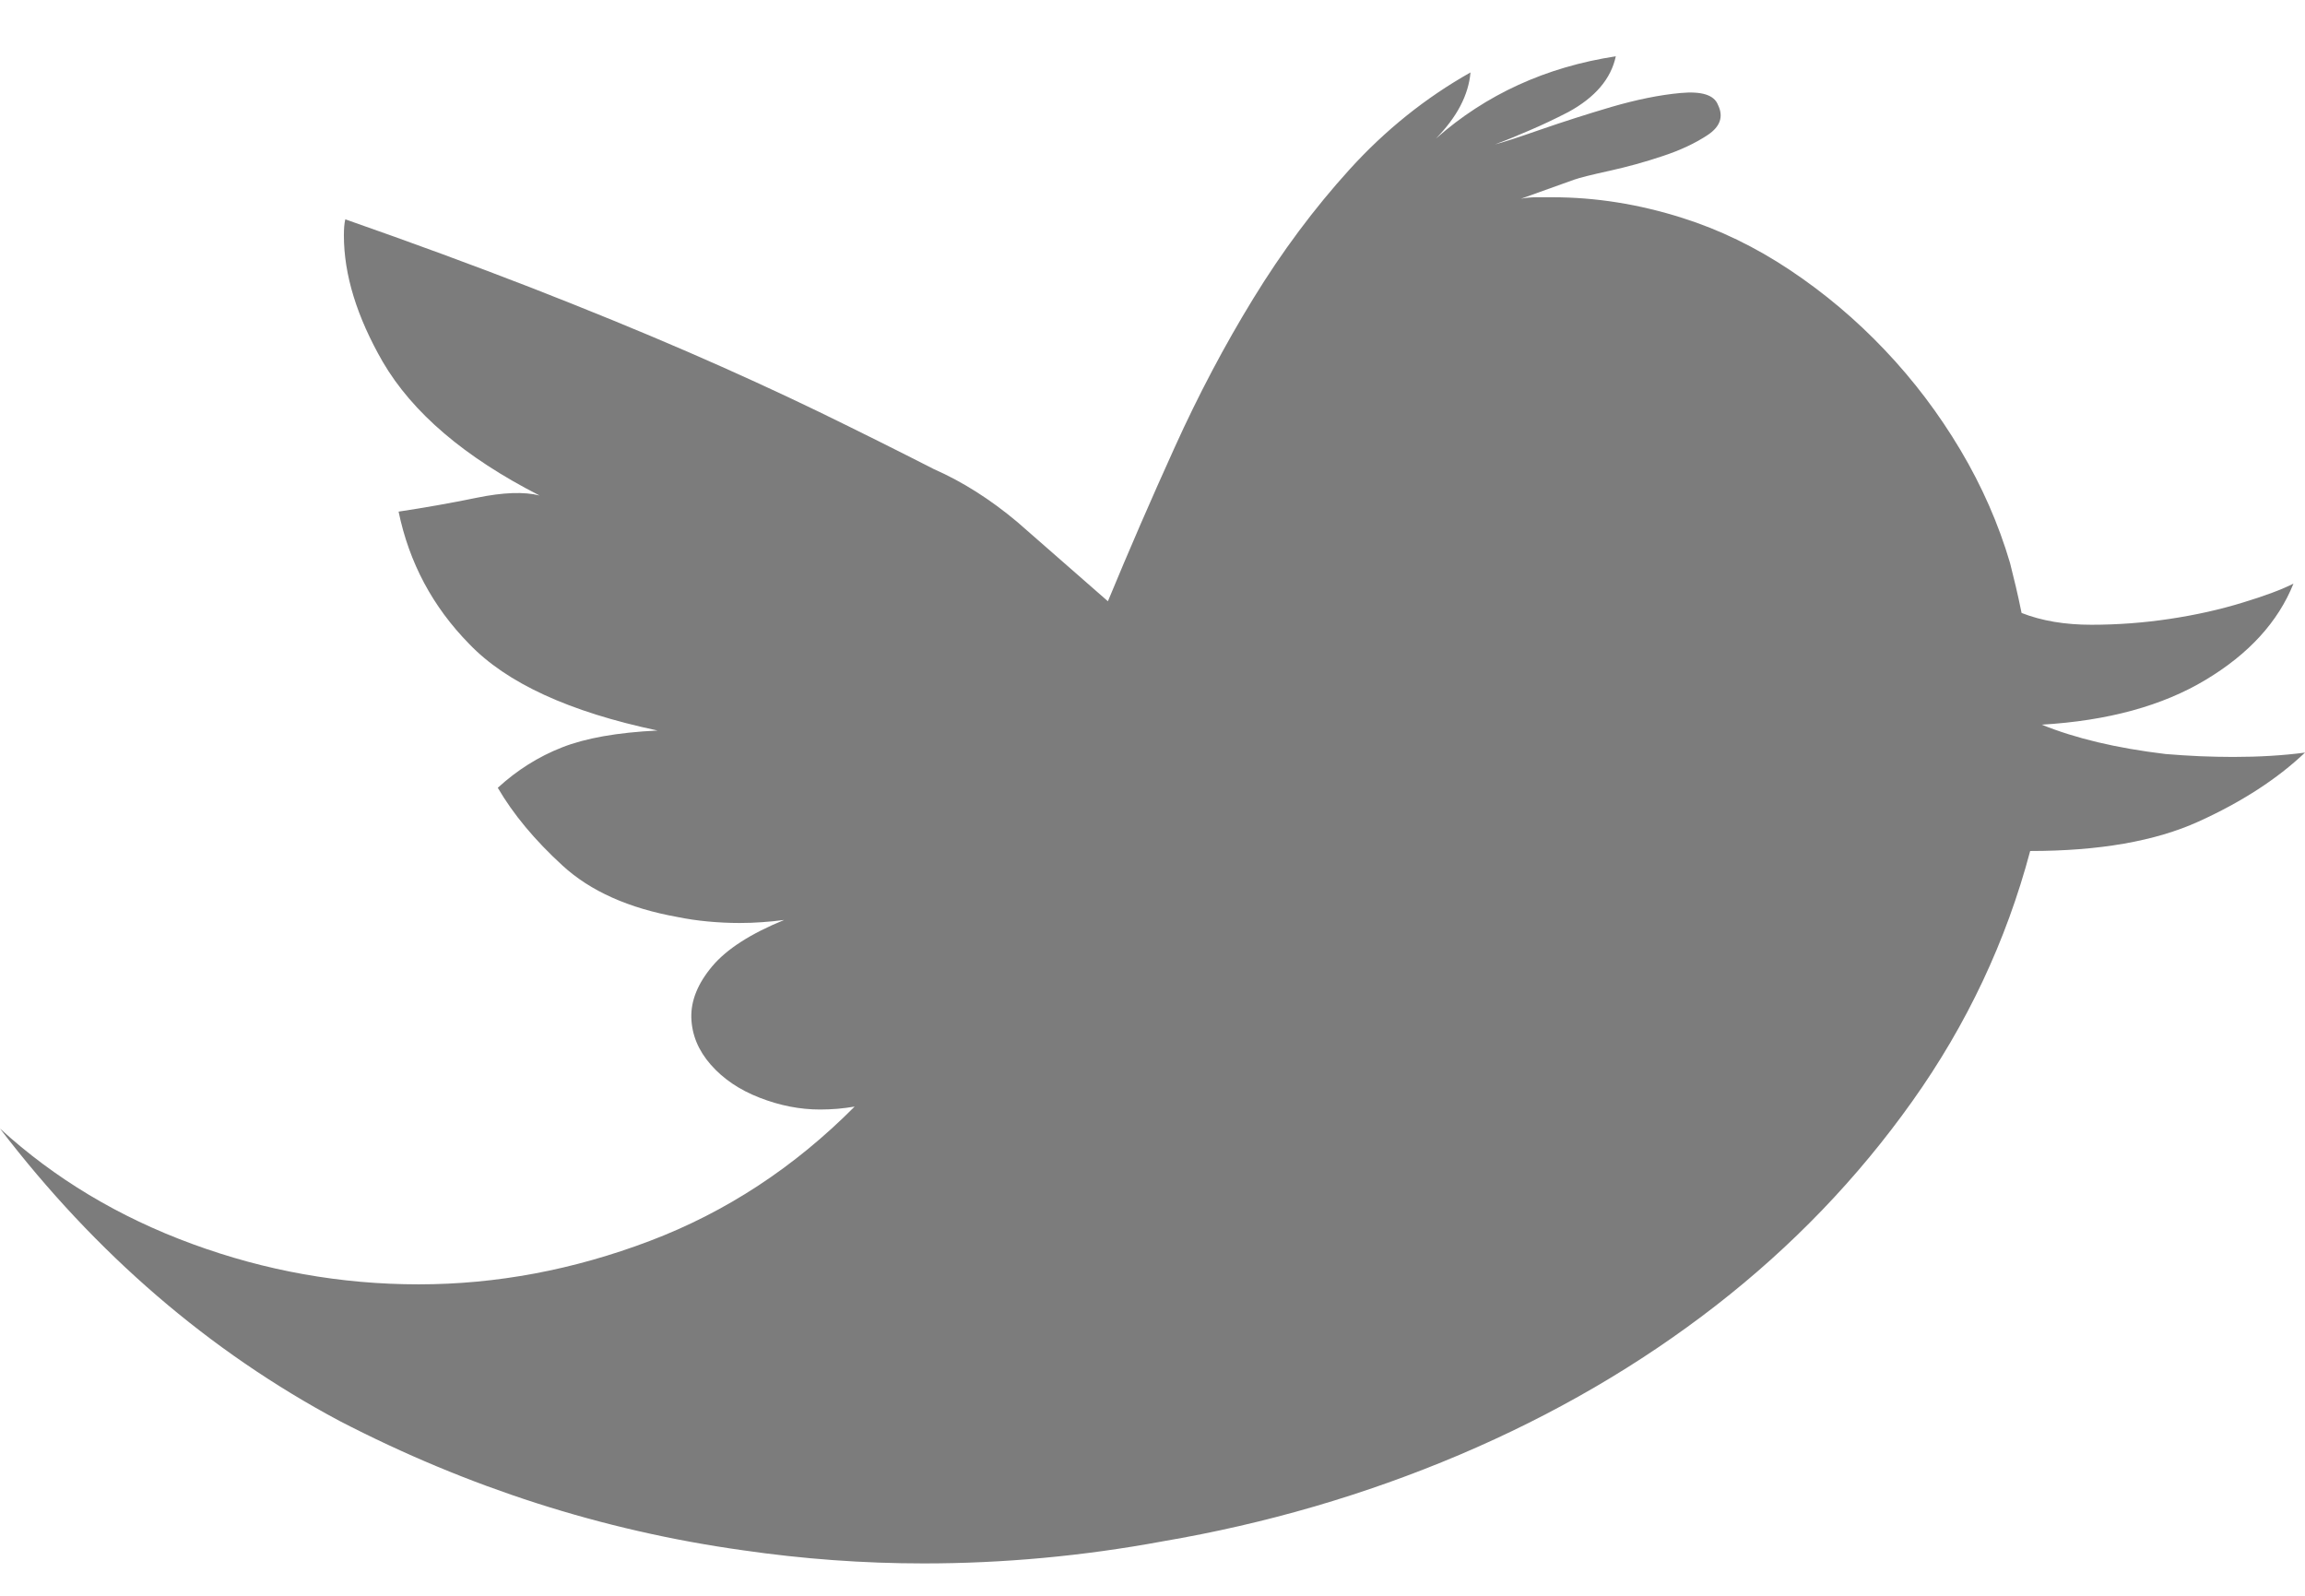 <?xml version="1.0" encoding="UTF-8"?>
<svg width="26px" height="18px" viewBox="0 0 26 18" version="1.1" xmlns="http://www.w3.org/2000/svg" xmlns:xlink="http://www.w3.org/1999/xlink">
    <!-- Generator: Sketch 41 (35326) - http://www.bohemiancoding.com/sketch -->
    <title>t</title>
    <desc>Created with Sketch.</desc>
    <defs></defs>
    <g id="Page-1" stroke="none" stroke-width="1" fill="none" fill-rule="evenodd">
        <g id="Infographic-Style---Better-Objects" transform="translate(-296, -339)" fill="#7C7C7C">
            <path d="M296,351.73 C296.617,352.294 297.339,352.727 298.167,353.031 C298.994,353.335 299.846,353.487 300.723,353.487 C301.599,353.487 302.468,353.324 303.328,352.998 C304.188,352.672 304.959,352.167 305.64,351.482 C305.576,351.493 305.511,351.501 305.446,351.507 C305.381,351.512 305.316,351.515 305.251,351.515 C305.024,351.515 304.797,351.471 304.569,351.382 C304.342,351.294 304.158,351.17 304.017,351.009 C303.877,350.849 303.804,350.673 303.798,350.479 C303.793,350.286 303.871,350.093 304.034,349.899 C304.196,349.706 304.466,349.532 304.845,349.377 C304.759,349.388 304.675,349.397 304.594,349.402 C304.512,349.408 304.429,349.411 304.342,349.411 C304.223,349.411 304.104,349.405 303.985,349.394 C303.866,349.383 303.752,349.366 303.644,349.344 C303.092,349.245 302.66,349.052 302.346,348.764 C302.032,348.477 301.789,348.184 301.615,347.886 C301.832,347.687 302.073,347.535 302.338,347.431 C302.603,347.326 302.963,347.262 303.417,347.24 C302.422,347.03 301.713,346.704 301.291,346.262 C300.88,345.843 300.615,345.346 300.496,344.771 C300.788,344.727 301.083,344.675 301.38,344.614 C301.678,344.553 301.913,344.545 302.086,344.589 C301.242,344.158 300.653,343.656 300.317,343.081 C300.025,342.573 299.879,342.098 299.879,341.656 C299.879,341.579 299.884,341.518 299.895,341.474 C300.653,341.739 301.35,341.996 301.989,342.244 C302.627,342.493 303.214,342.733 303.75,342.965 C304.285,343.197 304.78,343.424 305.235,343.644 C305.689,343.865 306.122,344.081 306.533,344.291 C306.858,344.434 307.171,344.633 307.474,344.887 L308.497,345.782 C308.735,345.207 308.986,344.628 309.252,344.042 C309.517,343.457 309.811,342.899 310.136,342.369 C310.461,341.838 310.823,341.352 311.223,340.911 C311.624,340.469 312.078,340.104 312.587,339.817 C312.565,340.071 312.435,340.32 312.197,340.563 C312.76,340.066 313.436,339.756 314.226,339.635 C314.172,339.889 313.993,340.099 313.69,340.264 C313.539,340.342 313.393,340.411 313.252,340.471 C313.112,340.532 312.982,340.585 312.863,340.629 C312.949,340.607 313.12,340.552 313.374,340.463 C313.628,340.375 313.896,340.289 314.177,340.206 C314.459,340.124 314.718,340.071 314.956,340.049 C315.194,340.027 315.335,340.071 315.378,340.182 C315.443,340.314 315.405,340.427 315.265,340.521 C315.124,340.615 314.954,340.695 314.753,340.761 C314.553,340.828 314.353,340.883 314.153,340.927 C313.953,340.971 313.82,341.004 313.755,341.027 L313.155,341.242 C313.209,341.231 313.268,341.225 313.333,341.225 L313.512,341.225 C313.999,341.225 314.486,341.303 314.973,341.457 C315.395,341.59 315.8,341.786 316.19,342.046 C316.579,342.305 316.936,342.606 317.261,342.949 C317.586,343.291 317.87,343.667 318.113,344.075 C318.356,344.484 318.543,344.909 318.673,345.351 L318.738,345.616 C318.749,345.66 318.759,345.707 318.77,345.757 C318.781,345.807 318.792,345.859 318.803,345.914 C319.03,346.003 319.292,346.047 319.59,346.047 C319.887,346.047 320.182,346.025 320.474,345.981 C320.767,345.937 321.04,345.876 321.294,345.798 C321.548,345.721 321.74,345.649 321.87,345.583 C321.697,346.014 321.367,346.376 320.88,346.668 C320.393,346.961 319.777,347.13 319.03,347.174 C319.409,347.328 319.874,347.439 320.426,347.505 C320.556,347.516 320.685,347.524 320.815,347.53 C320.945,347.535 321.069,347.538 321.189,347.538 C321.481,347.538 321.751,347.522 322,347.489 C321.686,347.787 321.286,348.046 320.799,348.267 C320.312,348.488 319.679,348.599 318.9,348.599 C318.63,349.615 318.186,350.557 317.569,351.424 C316.953,352.291 316.214,353.059 315.354,353.727 C314.494,354.395 313.531,354.956 312.465,355.409 C311.399,355.861 310.282,356.187 309.114,356.386 C308.216,356.552 307.318,356.635 306.419,356.635 C305.738,356.635 305.056,356.585 304.375,356.486 C302.795,356.265 301.28,355.779 299.83,355.028 C298.359,354.243 297.082,353.144 296,351.73 Z" id="t"></path>
        </g>
    </g>
</svg>